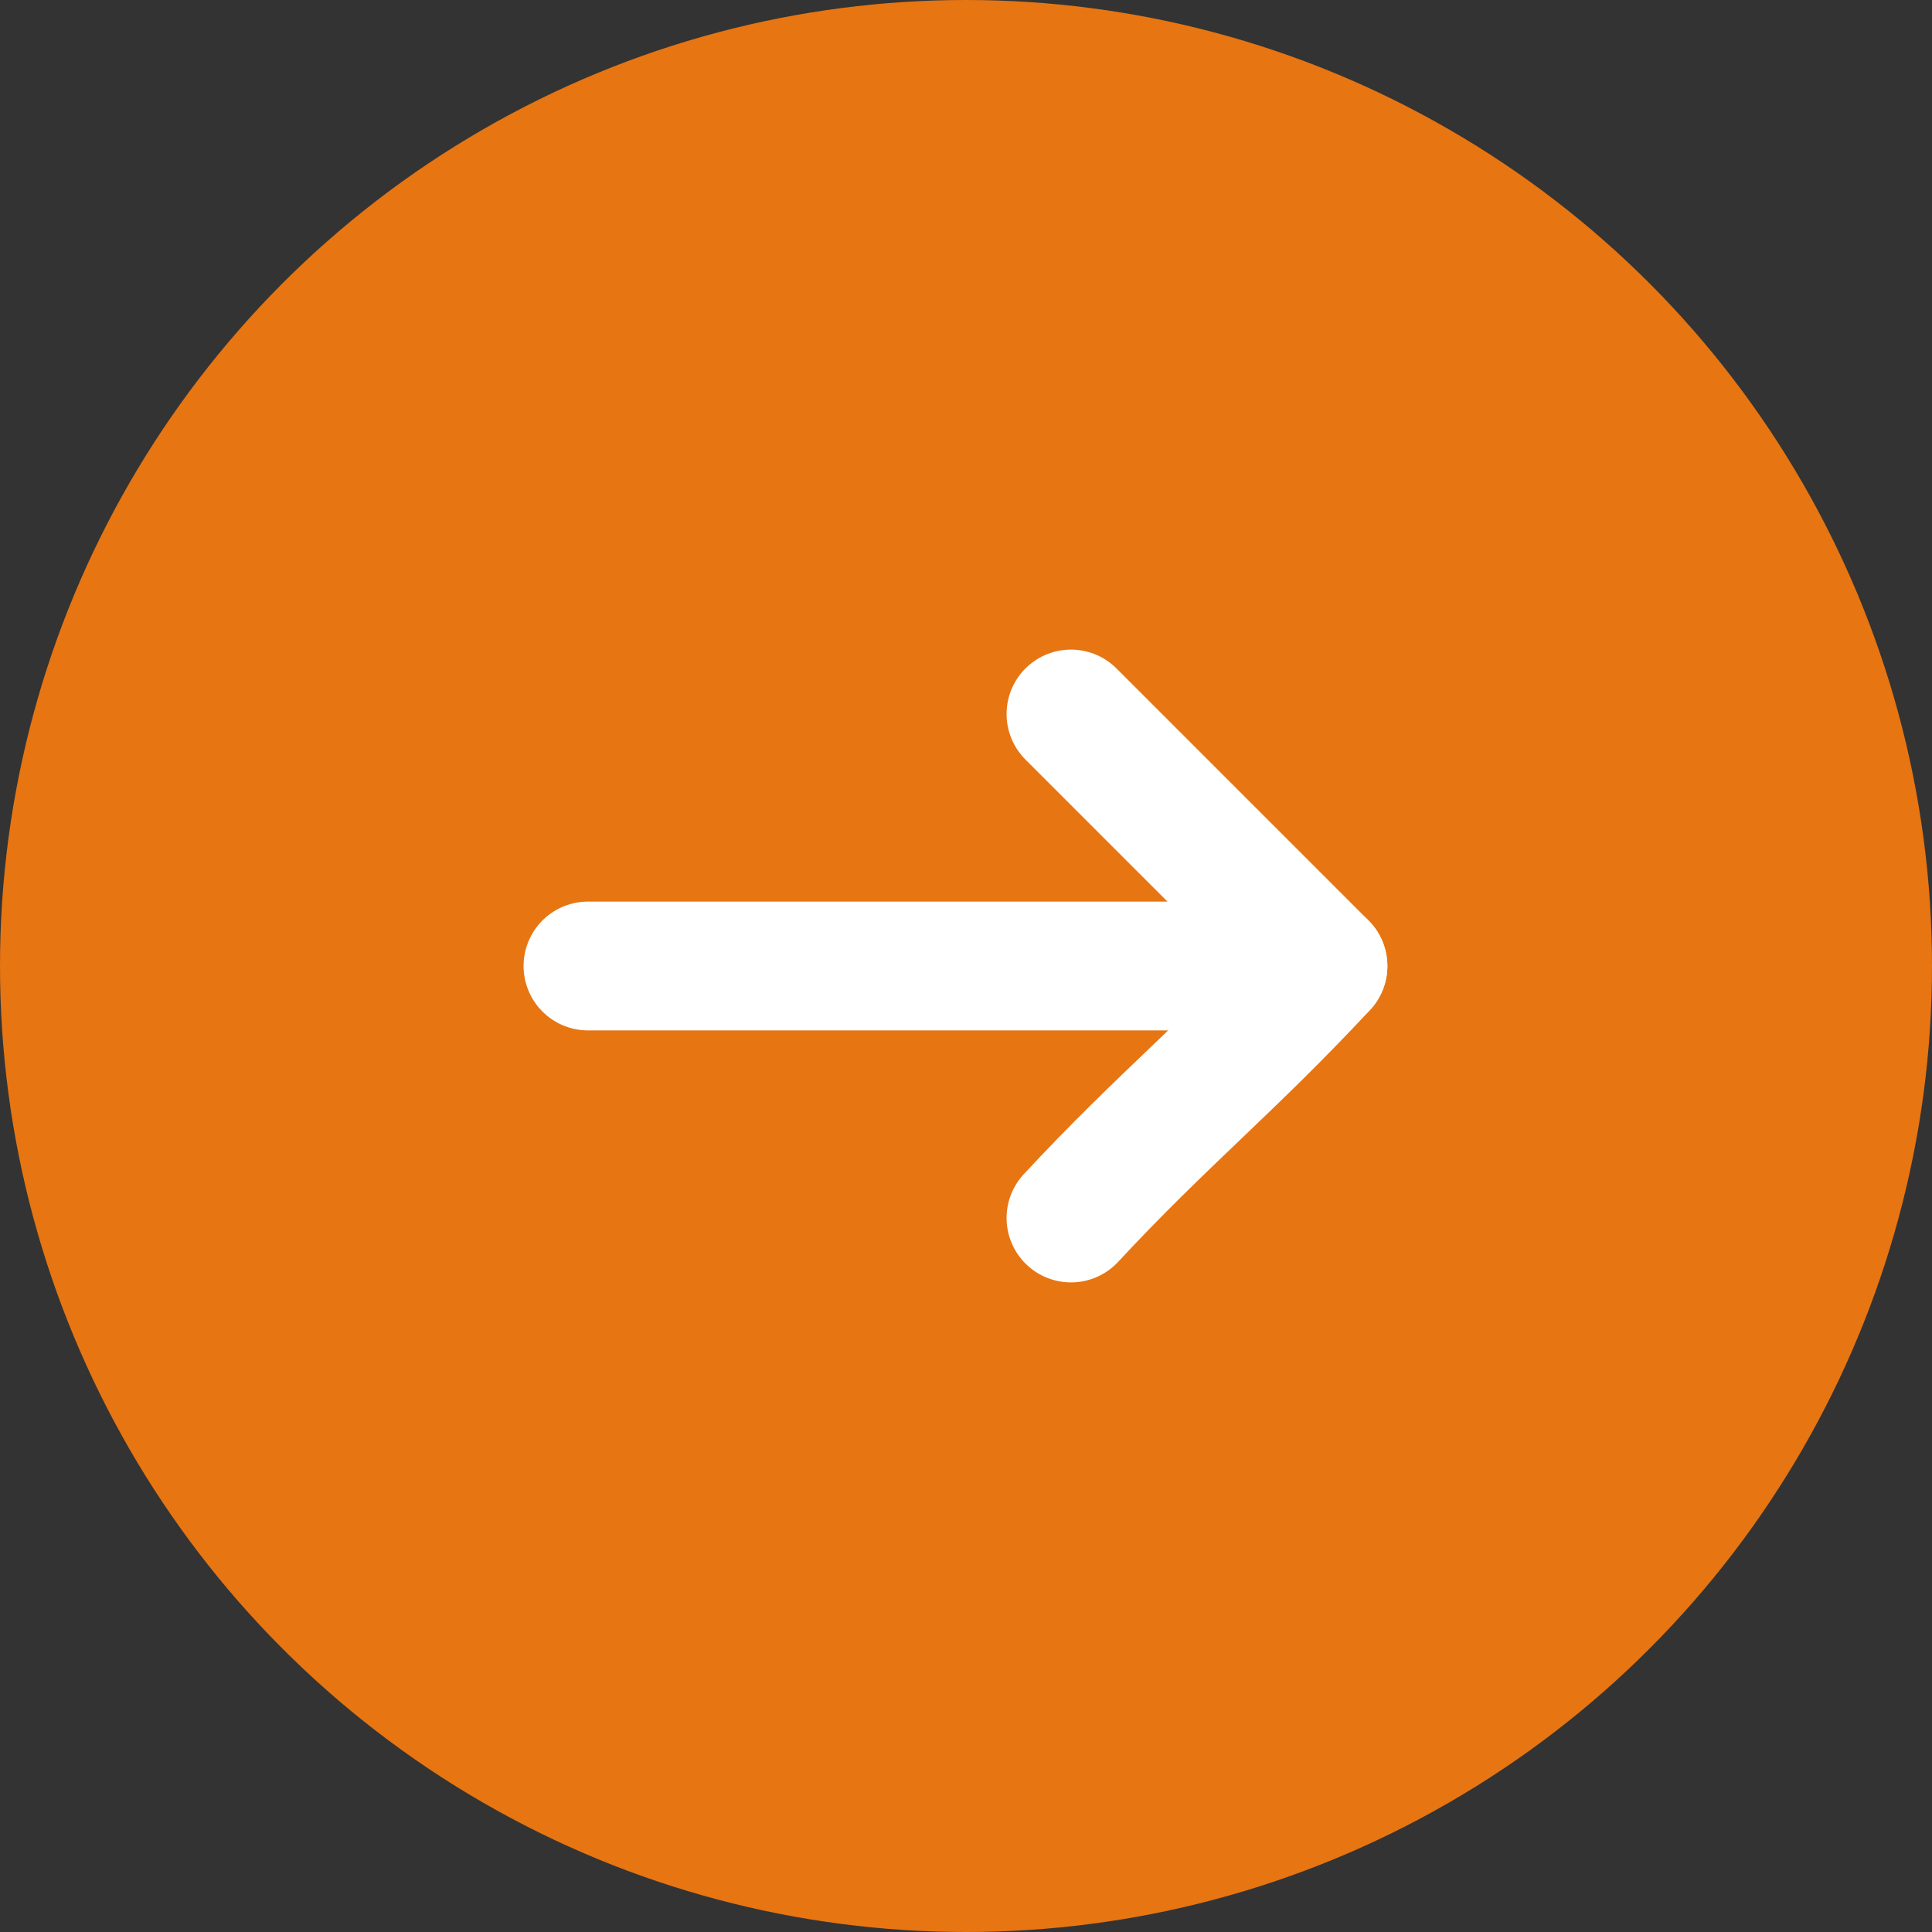 <svg width="30" height="30" viewBox="0 0 30 30" fill="none" xmlns="http://www.w3.org/2000/svg">
<rect x="0" y="0" width="30" height="30" fill="#333333" stroke="none"/>
<circle cx="15" cy="15" r="15" fill="#E77512"/>
<path d="M19.891 15H9.13" stroke="white" stroke-width="2" stroke-linecap="round"/>
<path d="M16.63 11.087C18.049 12.506 19.124 13.581 20.543 15" stroke="white" stroke-width="2" stroke-linecap="round"/>
<path d="M16.63 18.913C18.049 17.385 19.124 16.528 20.543 15" stroke="white" stroke-width="2" stroke-linecap="round"/>
</svg>
